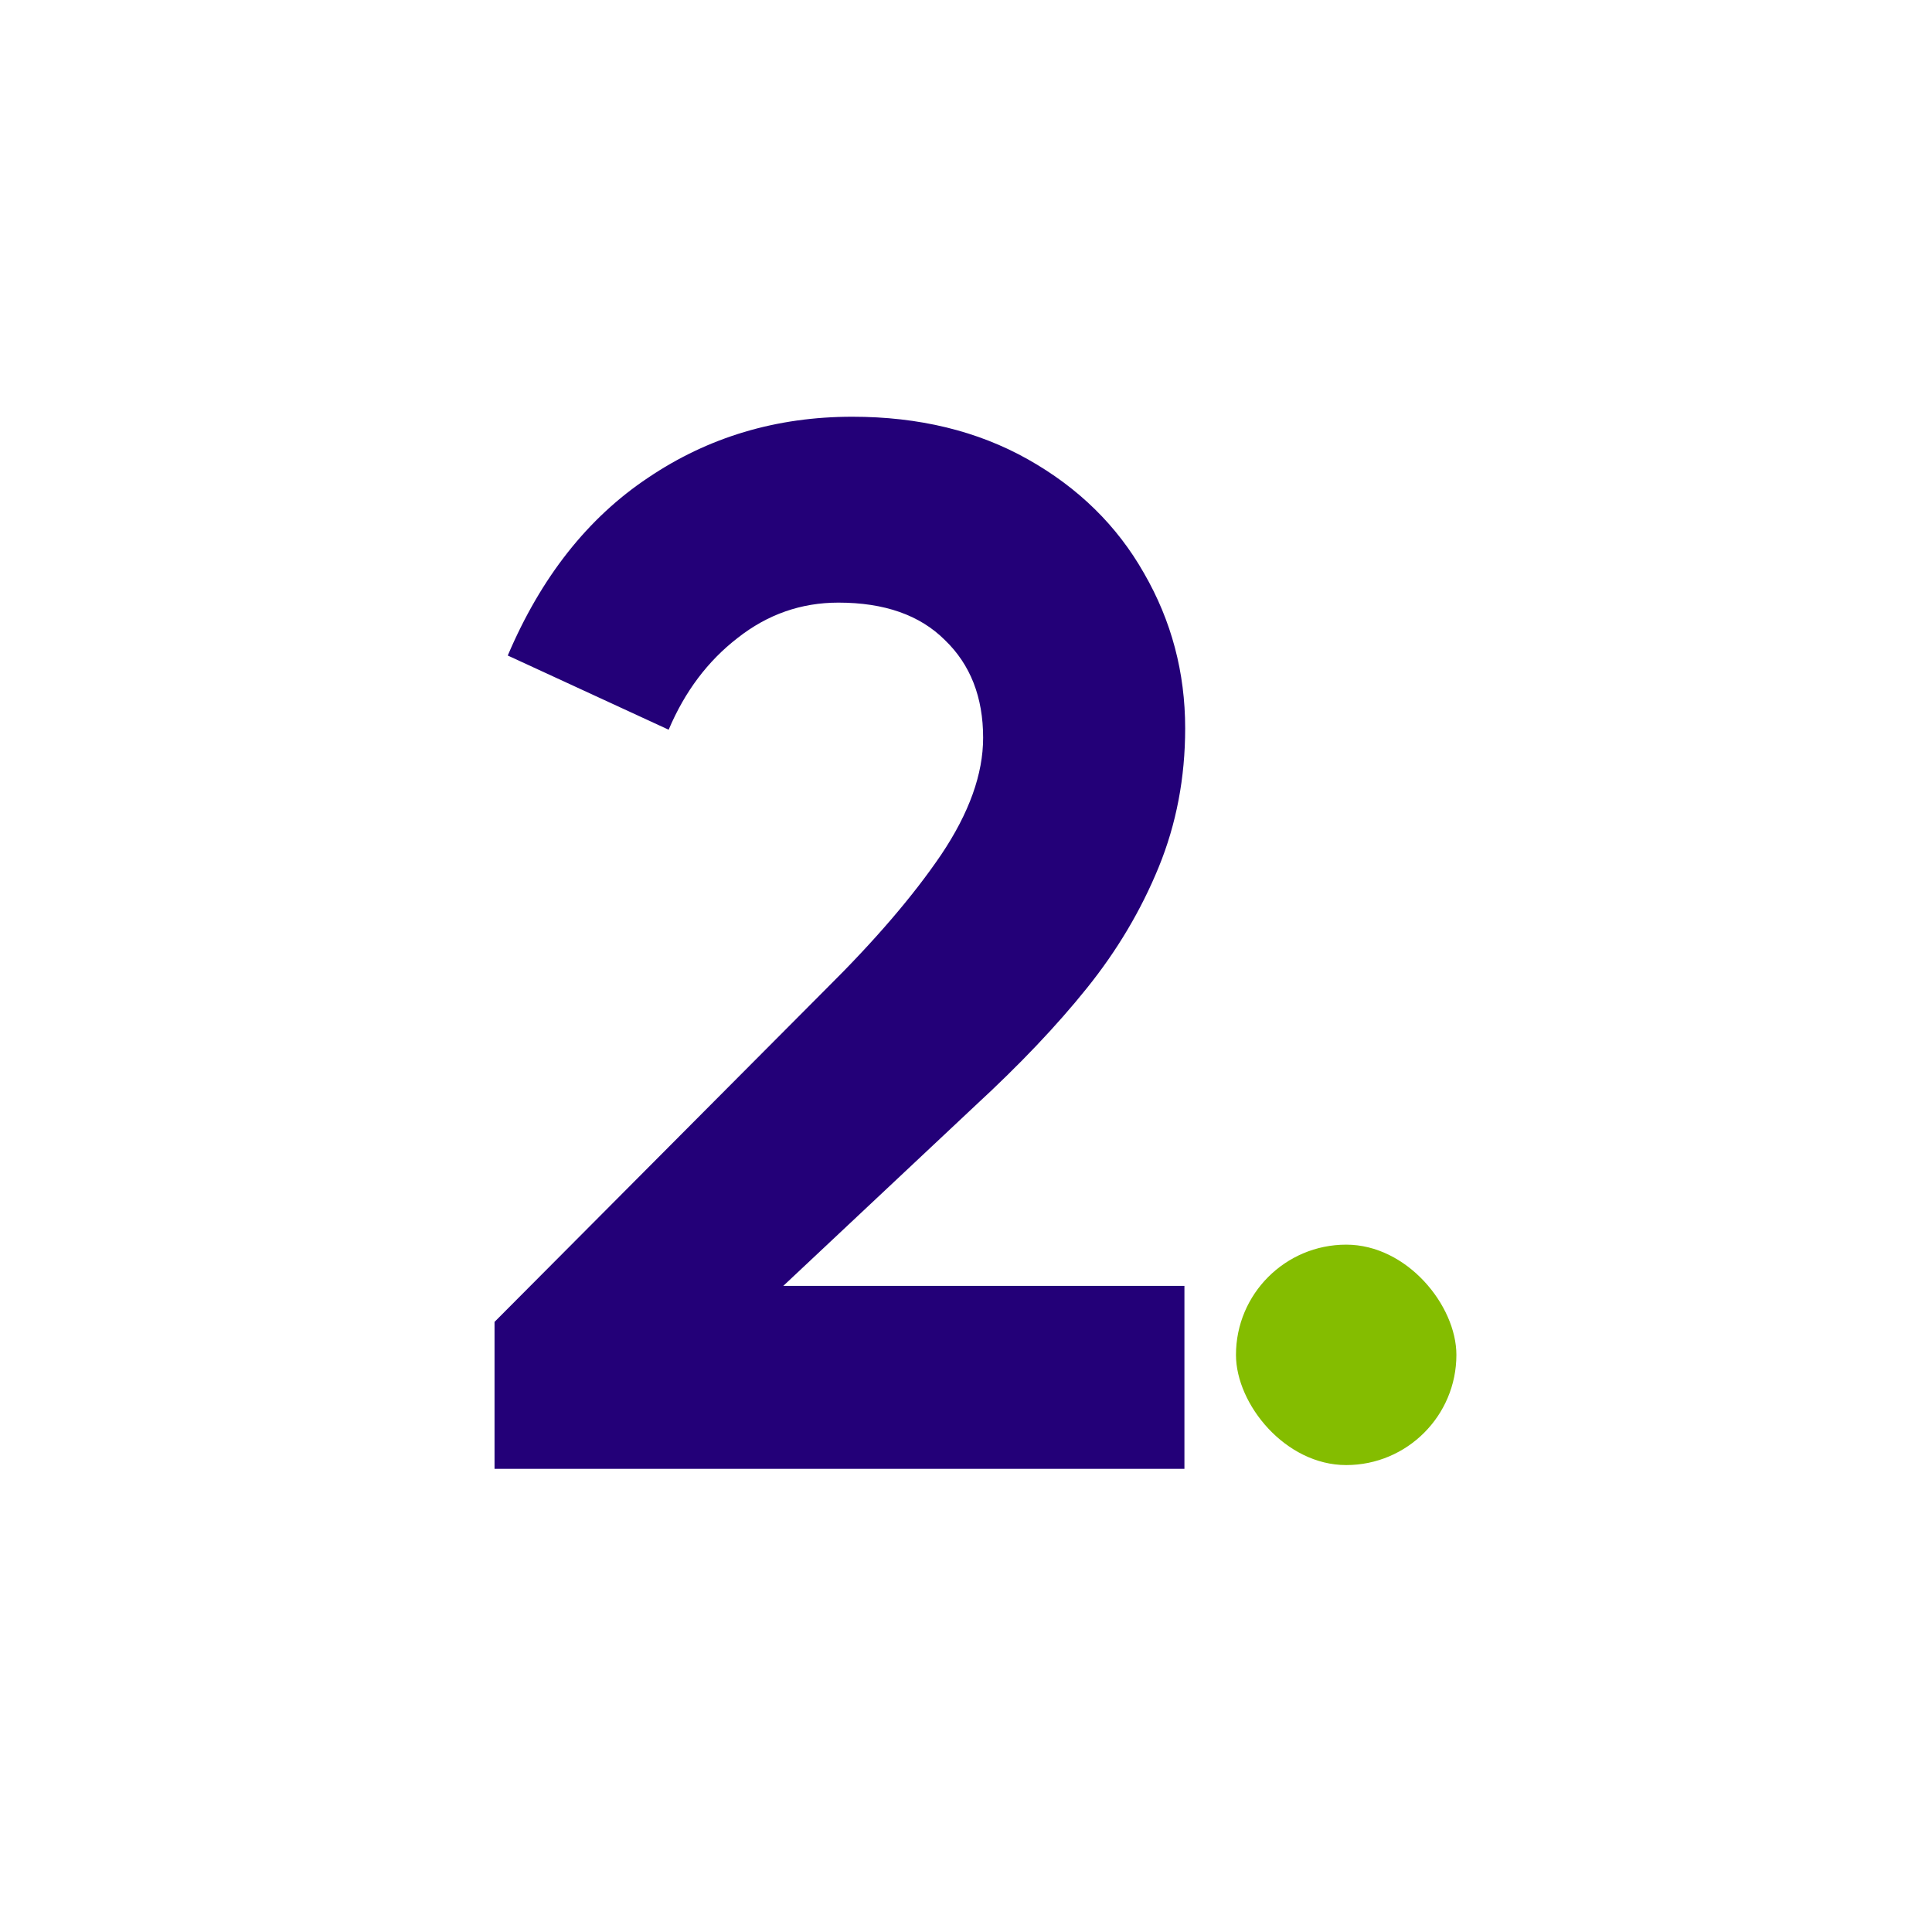 <svg width="104" height="104" viewBox="0 0 104 104" fill="none" xmlns="http://www.w3.org/2000/svg">
<g clip-path="url(#clip0_25105_107679)">
<path d="M26.621 71.158L44.458 53.242C47.095 50.632 49.164 48.219 50.667 46.004C52.17 43.763 52.922 41.667 52.922 39.716C52.922 37.528 52.236 35.774 50.865 34.456C49.52 33.111 47.609 32.439 45.13 32.439C43.127 32.439 41.32 33.072 39.712 34.337C38.104 35.577 36.864 37.224 35.994 39.281L27.333 35.287C29.126 31.068 31.644 27.878 34.887 25.716C38.13 23.527 41.795 22.433 45.882 22.433C49.468 22.433 52.618 23.198 55.334 24.727C58.05 26.256 60.133 28.299 61.583 30.857C63.059 33.415 63.798 36.196 63.798 39.202C63.798 41.865 63.323 44.356 62.374 46.677C61.425 48.997 60.133 51.172 58.498 53.202C56.89 55.206 54.899 57.302 52.526 59.491L42.164 69.22H63.758V79.068H26.621V71.158Z" fill="#230078"/>
<rect x="66.533" y="67" width="11.865" height="11.865" rx="5.932" fill="#84BD00"/>
</g>
<defs>
<clipPath id="clip0_25105_107679">
<rect x="17" y="10" width="70.2" height="83.053" rx="7.91" fill="white"/>
</clipPath>
</defs>
</svg>
